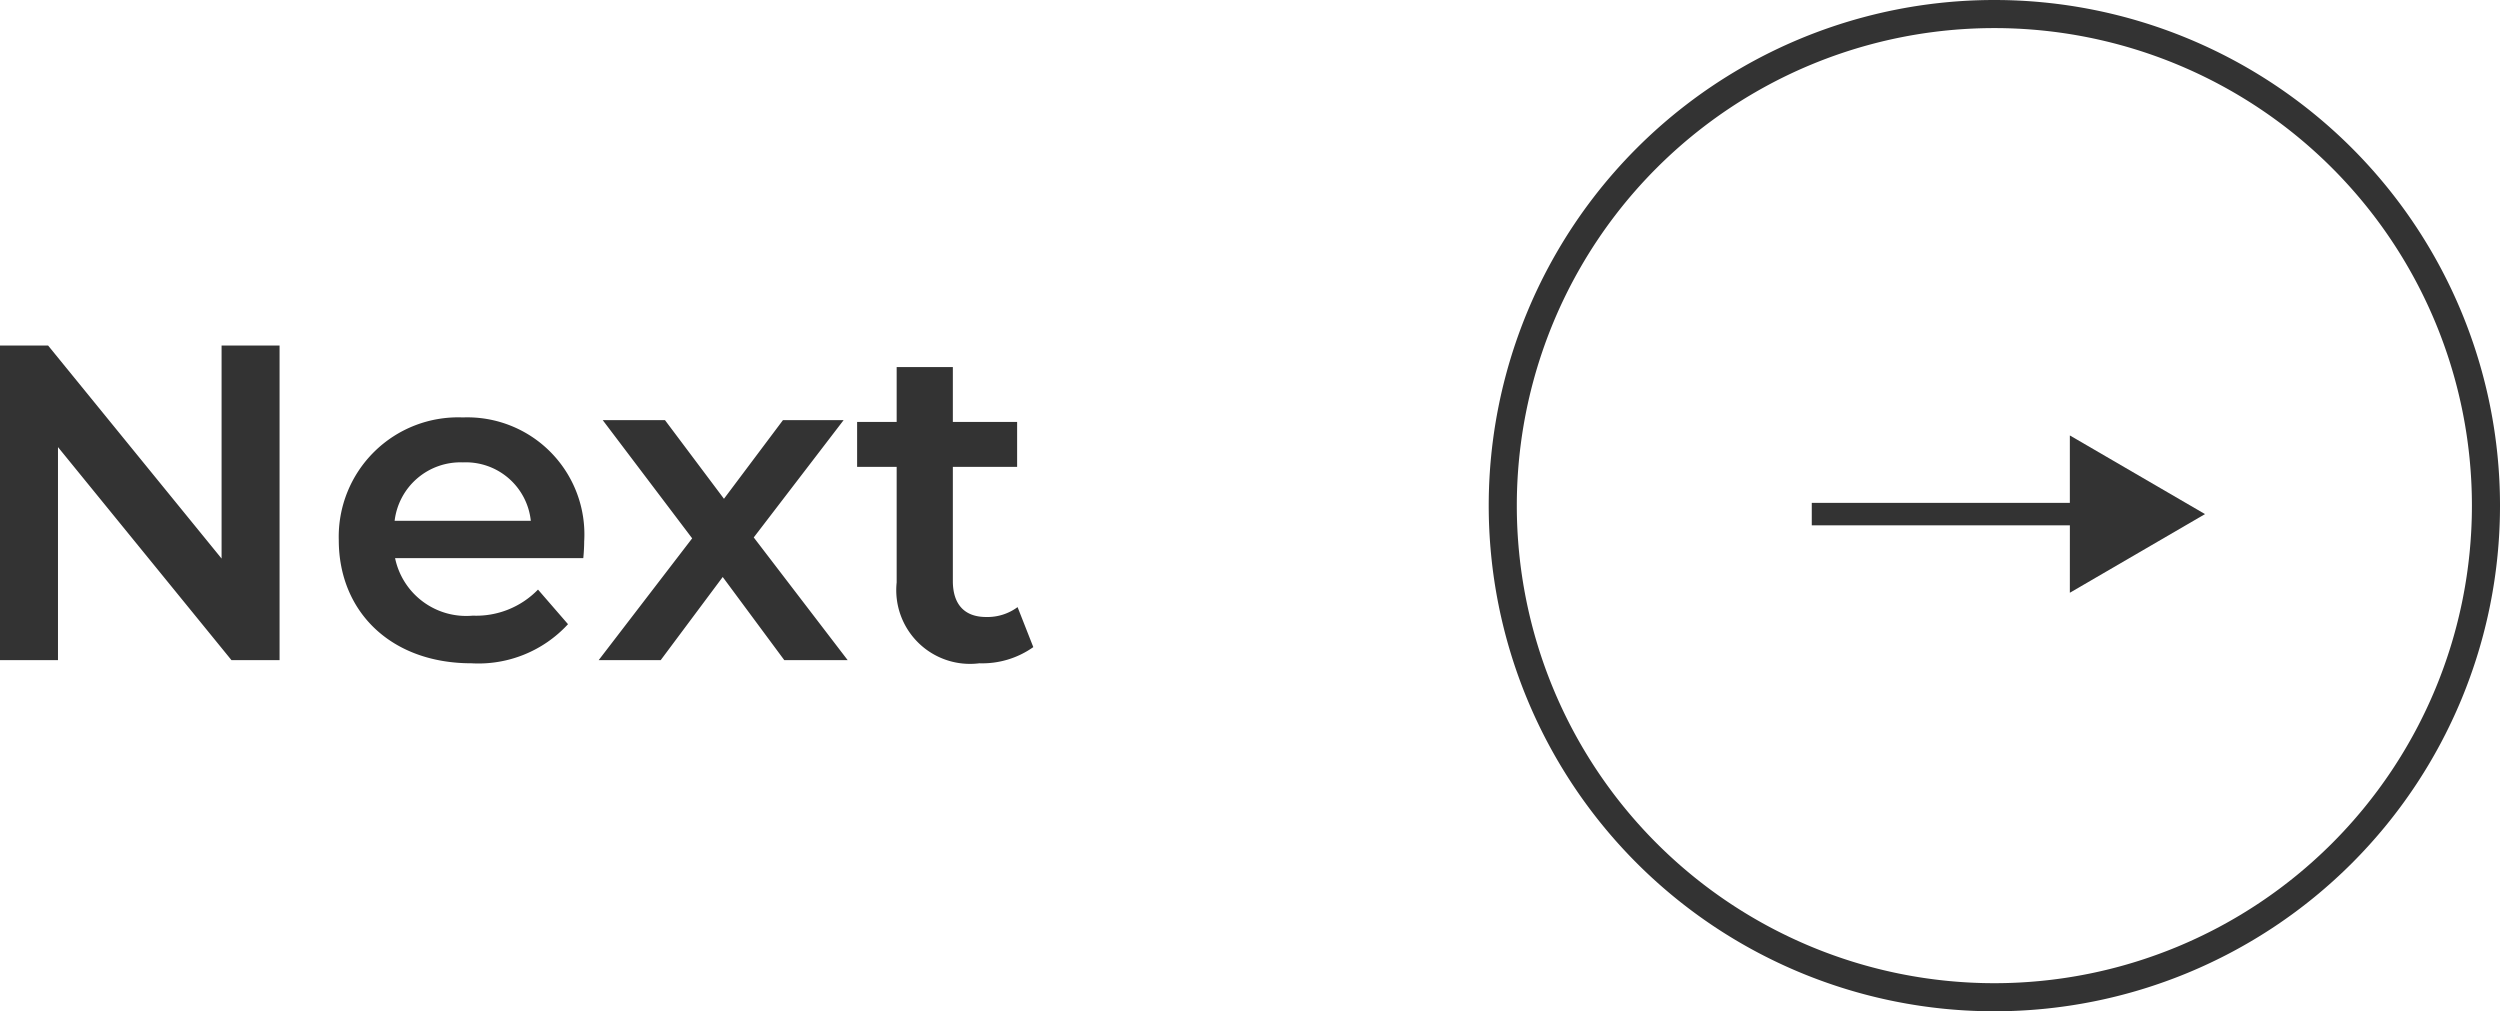 <svg height="36" viewBox="0 0 88.996 36" width="88.996" xmlns="http://www.w3.org/2000/svg"><path d="m17.5 0a17.5 17.5 0 1 1 -17.5 17.5 17.5 17.5 0 0 1 17.5-17.5z" fill="none" stroke="#333" transform="translate(53.496 .5)"/><g fill="#333"><path d="m815.188 1973.8h-9.188v-.8h9.187v-2.4l4.812 2.8-4.812 2.8z" transform="translate(-741.504 -1955.099)"/><path d="m9.392-11.2v7.584l-6.176-7.584h-1.716v11.2h2.068v-7.584l6.176 7.584h1.712v-11.2zm12.908 6.976a4.167 4.167 0 0 0 -4.32-4.416 4.249 4.249 0 0 0 -4.416 4.368c0 2.544 1.856 4.384 4.72 4.384a4.331 4.331 0 0 0 3.44-1.392l-1.068-1.232a3.062 3.062 0 0 1 -2.32.928 2.586 2.586 0 0 1 -2.768-2.048h6.7c.02-.192.032-.432.032-.592zm-4.316-2.816a2.326 2.326 0 0 1 2.416 2.08h-4.848a2.361 2.361 0 0 1 2.432-2.08zm13.696 7.04-3.344-4.368 3.2-4.176h-2.16l-2.1 2.8-2.1-2.8h-2.216l3.184 4.208-3.328 4.336h2.208l2.208-2.96 2.192 2.96zm6.048-1.888a1.8 1.8 0 0 1 -1.12.352c-.768 0-1.184-.448-1.184-1.28v-4.064h2.288v-1.6h-2.288v-1.952h-2v1.952h-1.408v1.6h1.408v4.112a2.625 2.625 0 0 0 2.944 2.88 3.143 3.143 0 0 0 1.92-.576z" transform="translate(-1.504 23.5)"/></g></svg>
